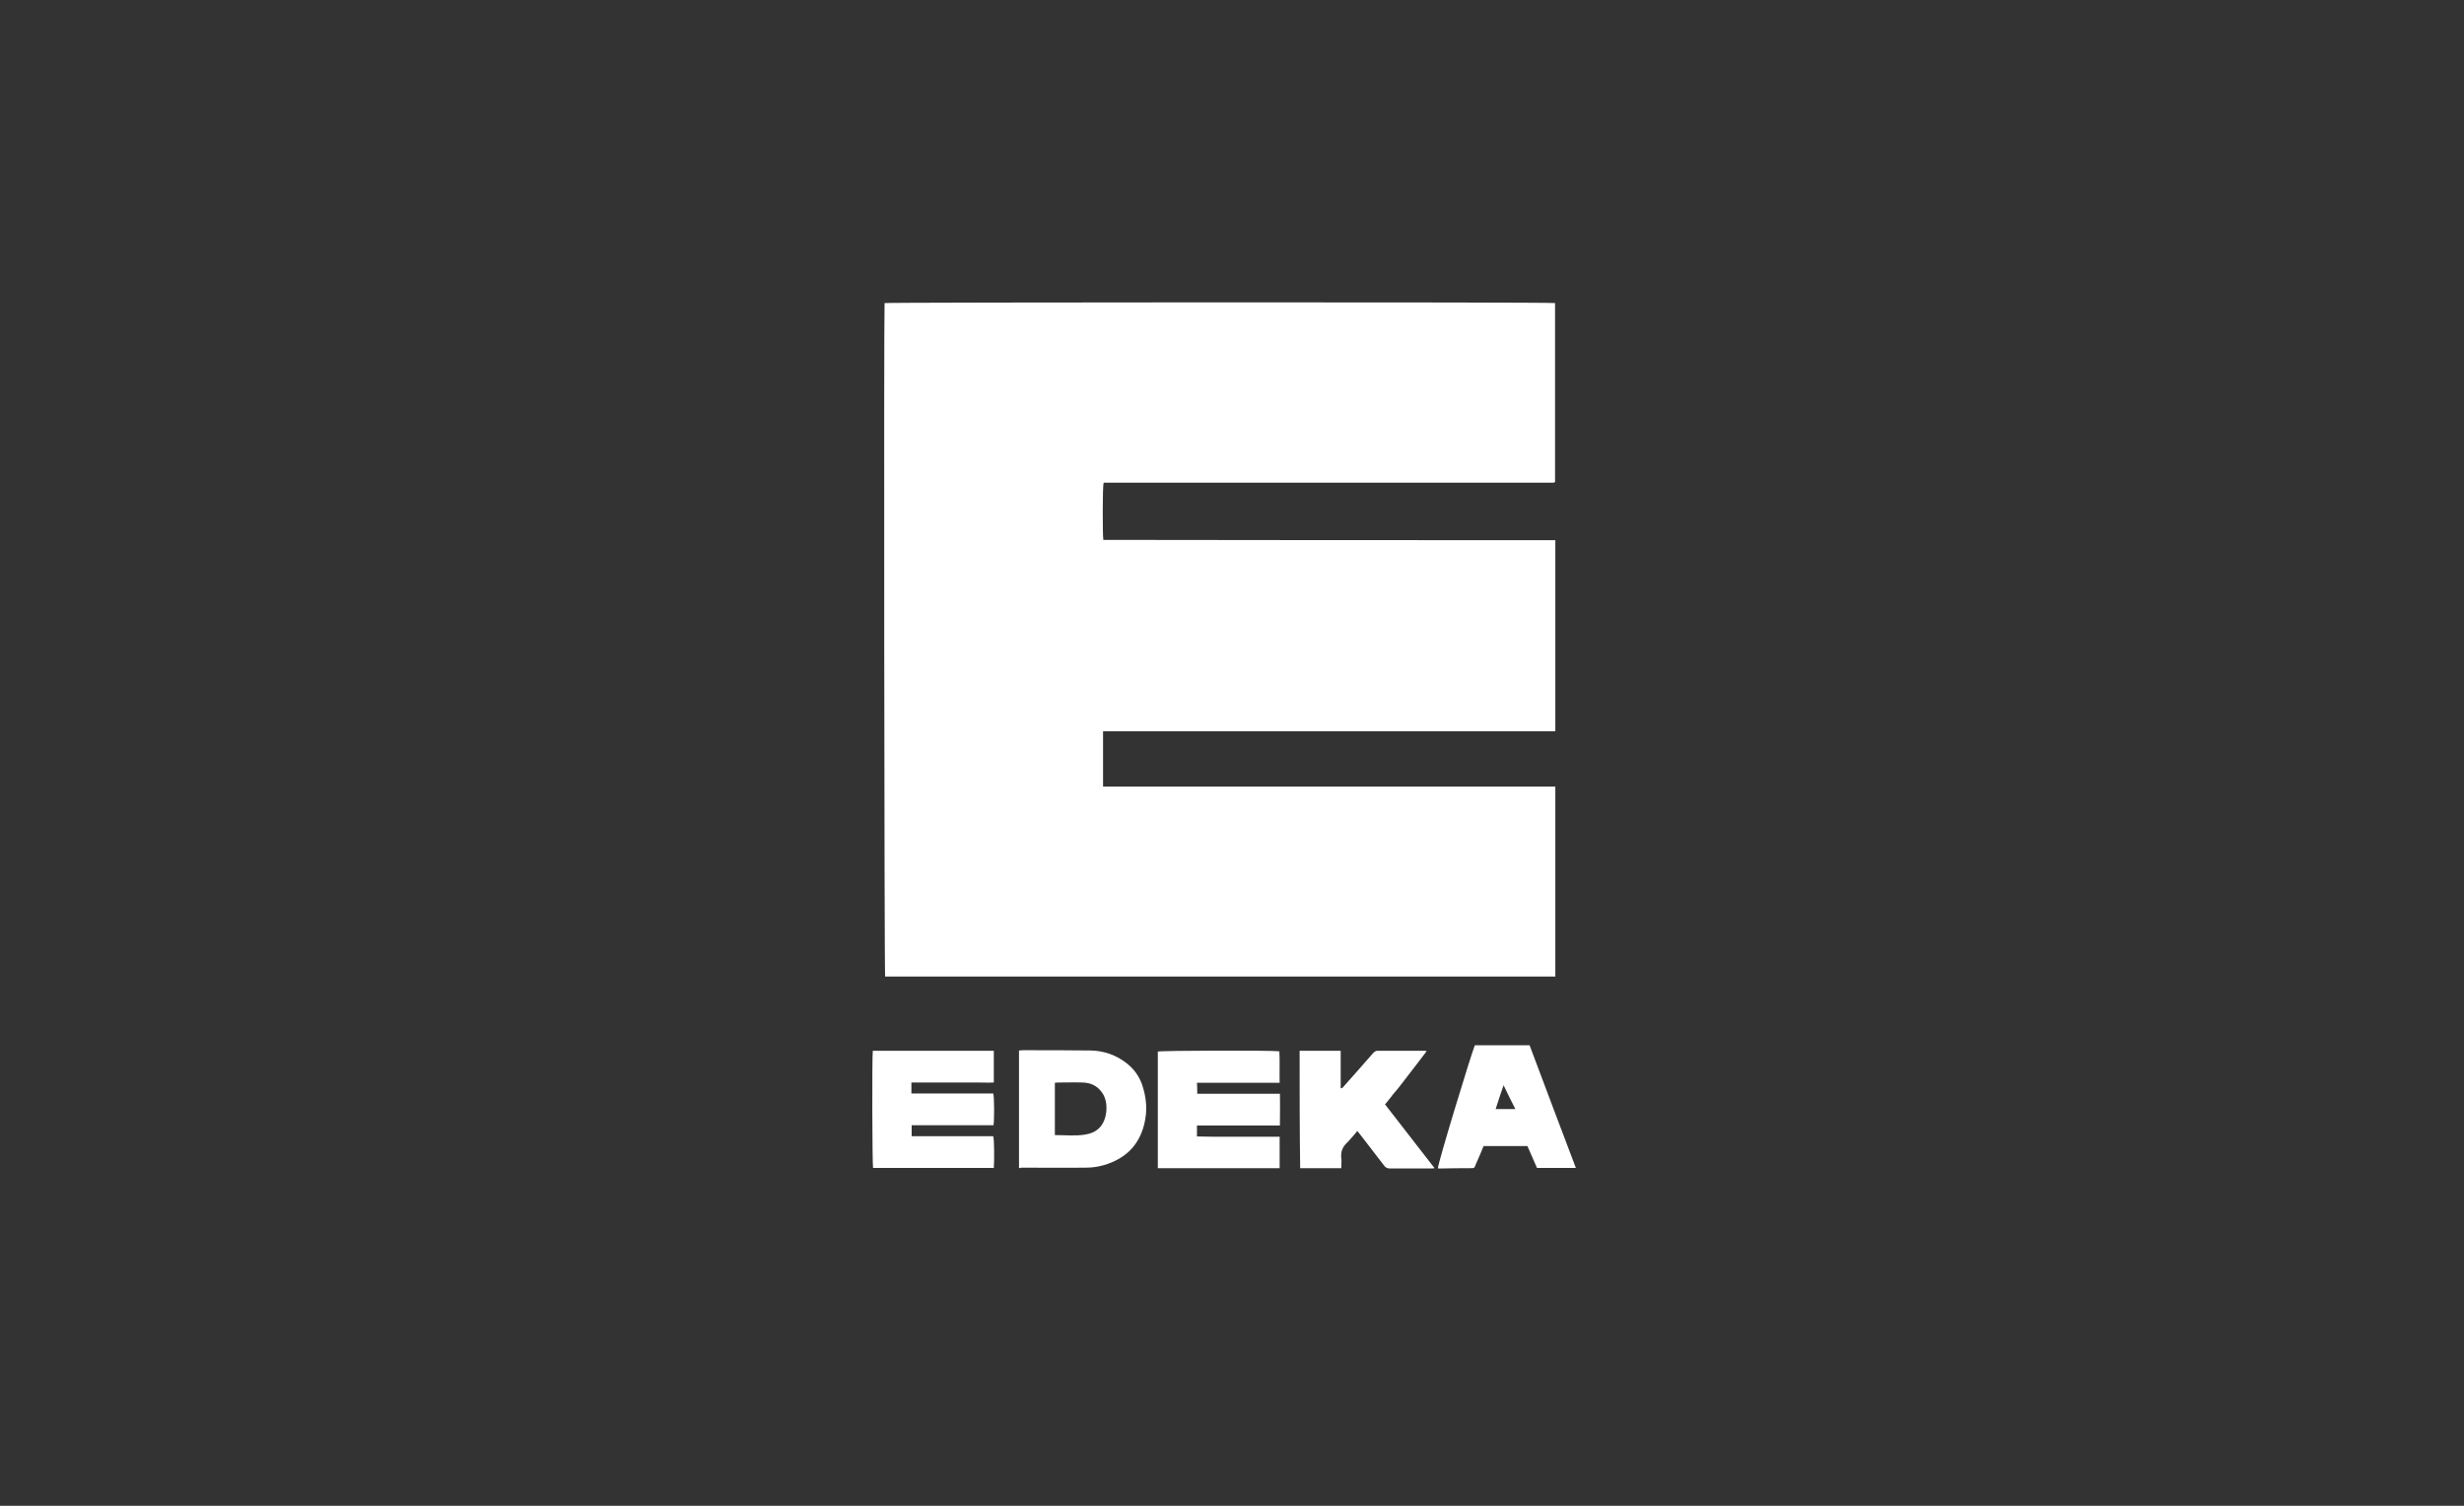 <?xml version="1.0" encoding="UTF-8"?> <!-- Generator: Adobe Illustrator 24.0.1, SVG Export Plug-In . SVG Version: 6.00 Build 0) --> <svg xmlns="http://www.w3.org/2000/svg" xmlns:xlink="http://www.w3.org/1999/xlink" version="1.1" id="Ebene_1" x="0px" y="0px" viewBox="0 0 900 550" style="enable-background:new 0 0 900 550;" xml:space="preserve"><rect x="0" y="0" width="900" height="550" fill="#333333" stroke="none"/> <style type="text/css"> .st0{display:none;} .st1{display:inline;fill:#231F20;} .st2{fill:#FFFFFF;} </style> <g id="HG" class="st0"> <rect x="200" y="25" class="st1" width="500" height="500"></rect> </g> <g id="ARD"> </g> <g id="Arte"> </g> <g id="Arz"> </g> <g id="BAD_Evetns"> </g> <g id="BAD"> </g> <g id="bfv"> </g> <g id="Celenus"> </g> <g id="Cida"> </g> <g id="Edeka"> <g> <path class="st2" d="M568.1,197.3c0,23.3,0,46.5,0,69.8c-55.1,0-110.1,0-165.2,0c0,6.8,0,13.4,0,20.2c55.1,0,110.1,0,165.2,0 c0,23.2,0,46.3,0,69.4c-81.7,0-163.2,0-244.8,0c-0.3-1.1-0.5-243.1-0.2-246c1.2-0.3,243.3-0.4,244.9,0c0,21.8,0,43.6,0,65.3 c-0.1,0.1-0.1,0.1-0.1,0.1c0,0-0.1,0.1-0.1,0.1c-0.1,0-0.2,0-0.3,0.1c-0.1,0-0.2,0-0.3,0c-54.7,0-109.3,0-164,0c0,0-0.1,0-0.1,0.1 c-0.4,1.1-0.4,18.9-0.1,20.8C458,197.3,513,197.3,568.1,197.3z"></path> <path class="st2" d="M437.3,399.5c10.1,0,20,0,30.2,0c0.1,3.9,0,7.6,0,11.6c-10.2,0-20.2,0-30.3,0c0,1.4,0,2.6,0,4 c2,0.1,4,0,6,0.1c2,0,4,0,6,0c2,0,4,0,6,0c2,0,4,0,6,0c2,0,4,0,6.2,0c0,3.9,0,7.7,0,11.5c-14.9,0-29.6,0-44.5,0 c0-14.2,0-28.4,0-42.6c1.1-0.4,41.7-0.5,44.4-0.1c0.2,3.7,0,7.5,0.1,11.5c-2.1,0-4.1,0-6.1,0c-2,0-4,0-6,0c-2,0-4,0-6,0 c-2,0-4,0-6,0c-2,0-4,0-6.1,0C437.3,396.7,437.3,398,437.3,399.5z"></path> <path class="st2" d="M363,383.8c0,3.9,0,7.6,0,11.6c-2,0.1-4,0-6,0s-4,0-6,0s-4,0-6,0s-4,0-6,0c-2,0-4,0-6.1,0c0,1.4,0,2.6,0,4 c10,0,20,0,29.9,0c0.4,1.3,0.4,9.6,0.1,11.6c-9.9,0-19.9,0-29.9,0c0,1.4,0,2.6,0,4c10,0,19.9,0,29.8,0c0.4,1.3,0.4,9.3,0.2,11.6 c-14.7,0-29.4,0-44.1,0c-0.3-1.1-0.4-40.2-0.1-42.8C333.4,383.8,348.1,383.8,363,383.8z"></path> <path class="st2" d="M474.7,383.8c5,0,9.9,0,15,0c0,4.6,0,9.1,0,13.7c0.8,0,1-0.6,1.3-0.9c3.5-3.9,7-7.9,10.5-11.9 c0.6-0.6,1.1-1,2-0.9c5.5,0,11,0,16.5,0c0.3,0,0.5,0,1.1,0.1c-1,1.5-2.1,2.7-3,4c-1,1.3-2,2.6-3,3.9c-1,1.3-2,2.6-3,3.9 s-2,2.6-3.1,3.8c-1,1.3-2,2.6-3.1,3.9c6,7.7,12,15.4,18.1,23.3c-0.6,0.1-1,0.1-1.4,0.1c-5,0-9.9,0-14.9,0c-0.9,0-1.6-0.3-2.1-1 c-2.9-3.8-5.8-7.5-8.7-11.3c-0.3-0.4-0.7-0.8-1.1-1.4c-1.3,1.5-2.5,3-3.8,4.3c-1.6,1.5-2.3,3.2-2.1,5.5c0.2,1.2,0,2.5,0,3.8 c-5.1,0-10,0-15,0C474.7,412.4,474.7,398.2,474.7,383.8z"></path> <path class="st2" d="M372.2,426.6c0-14.3,0-28.5,0-42.9c0.5,0,1-0.1,1.5-0.1c8.2,0,16.5,0,24.7,0.1c4.9,0.1,9.4,1.7,13.3,4.8 c2.5,2,4.3,4.5,5.4,7.5c1.7,4.9,2.1,9.8,0.8,14.8c-2,7.9-7.2,12.6-14.8,14.8c-2,0.6-4.3,0.9-6.4,0.9c-7.9,0.1-15.8,0-23.8,0 C372.8,426.7,372.6,426.7,372.2,426.6z M385.3,414.6c3.9,0,7.5,0.4,11.2-0.2c2.1-0.4,3.9-1.1,5.4-2.8c2.5-2.9,3-8.4,1.1-11.8 c-1.7-2.9-4.2-4.3-7.5-4.4c-2.9-0.1-5.9,0-8.9,0c-0.4,0-0.8,0.1-1.3,0.1C385.3,401.8,385.3,408.1,385.3,414.6z"></path> <path class="st2" d="M538.7,381.8c6.7,0,13.3,0,20,0c5.6,14.9,11.2,29.8,16.9,44.8c-4.9,0-9.5,0-14.2,0c-1.2-2.7-2.3-5.3-3.5-8 c-5.4,0-10.6,0-16,0c-0.8,2-1.7,4.1-2.6,6.1c-1,2.3-0.4,1.9-2.9,2c-3.3,0-6.5,0-9.8,0.1c-0.5,0-0.9,0-1.4,0 C525,425.5,537.4,384.9,538.7,381.8z M549.2,396.4c-1.1,3.1-2,5.9-2.9,8.7c2.5,0,4.7,0,7.2,0C552,402.2,550.7,399.5,549.2,396.4z"></path> </g> </g> <g id="Merck"> </g> <g id="MFG"> </g> <g id="Nike"> </g> <g id="Romaco"> </g> <g id="Snipes"> </g> <g id="SWR"> </g> <g id="Wagener"> </g> <g id="ZDF"> </g> </svg> 